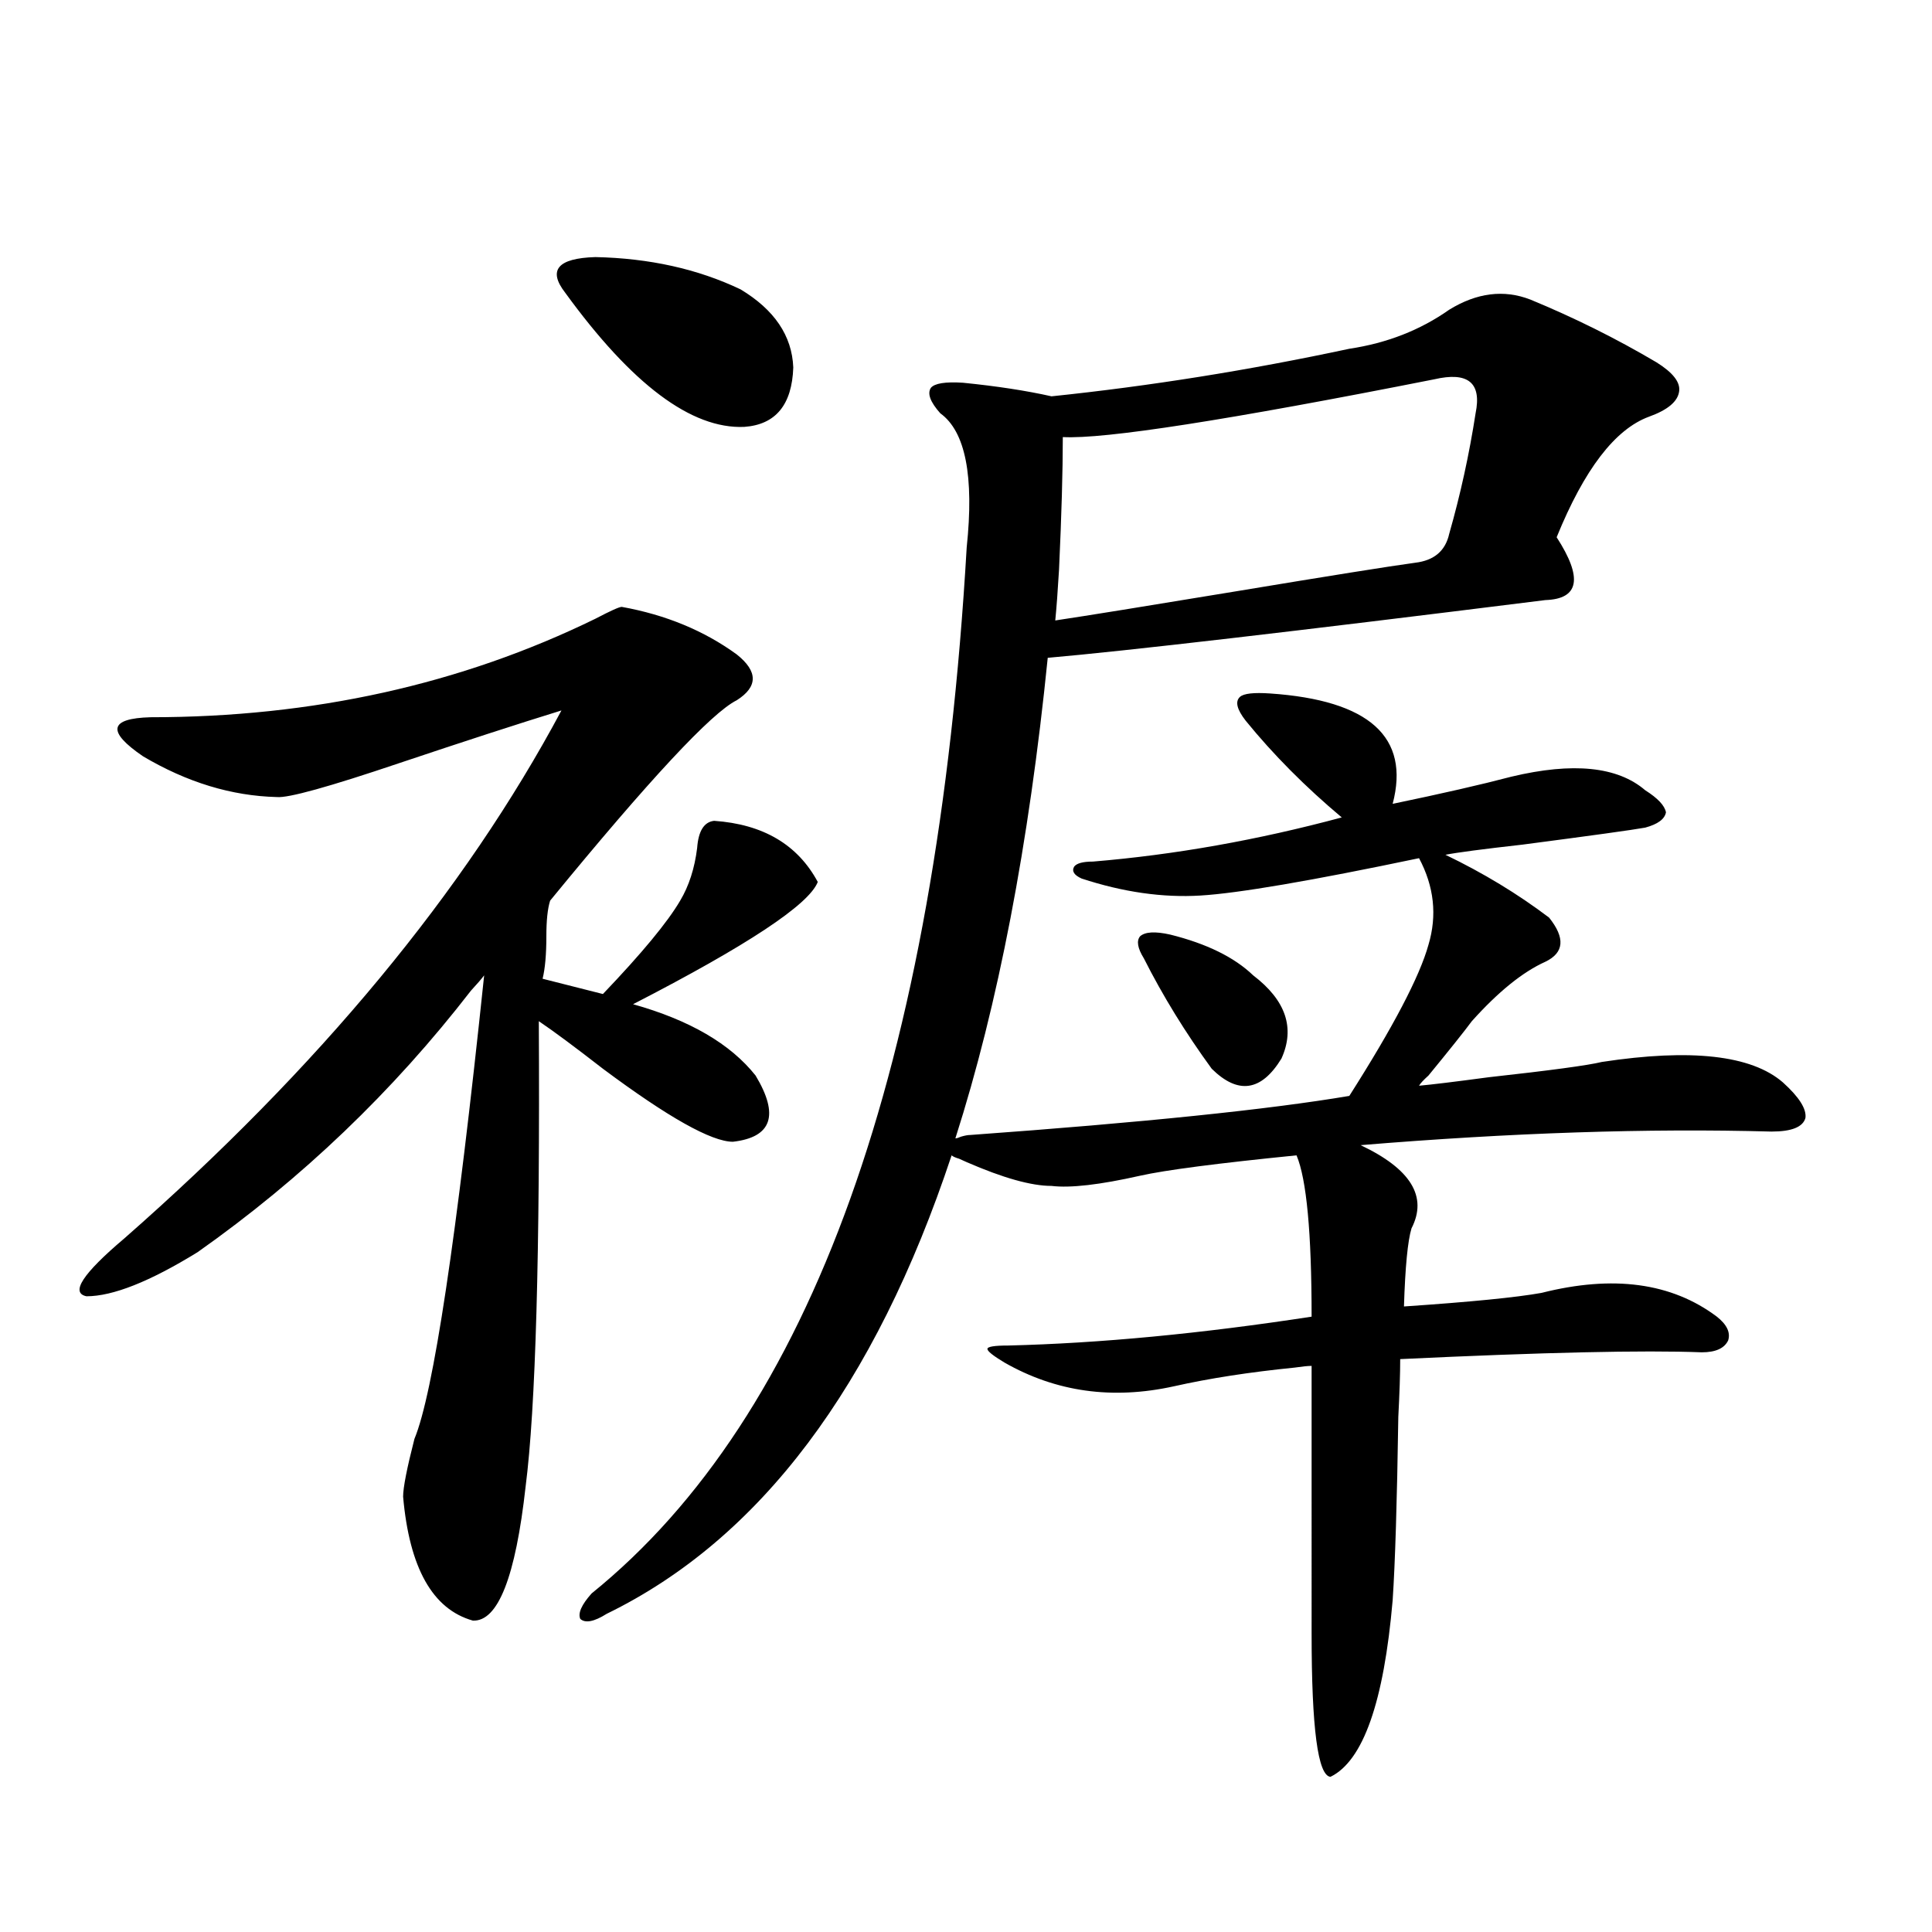 <?xml version="1.0" encoding="utf-8"?>
<!-- Generator: Adobe Illustrator 16.0.0, SVG Export Plug-In . SVG Version: 6.00 Build 0)  -->
<!DOCTYPE svg PUBLIC "-//W3C//DTD SVG 1.1//EN" "http://www.w3.org/Graphics/SVG/1.1/DTD/svg11.dtd">
<svg version="1.1" id="图层_1" xmlns="http://www.w3.org/2000/svg" xmlns:xlink="http://www.w3.org/1999/xlink" x="0px" y="0px"
	 width="1000px" height="1000px" viewBox="0 0 1000 1000" enable-background="new 0 0 1000 1000" xml:space="preserve">
<path d="M321.821,314.117c22.759,4.106,42.591,12.305,59.511,24.609c11.052,8.789,11.052,16.699,0,23.73
	c-13.018,6.454-45.212,41.021-96.583,103.711c-1.311,4.106-1.951,10.259-1.951,18.457c0,9.38-0.655,16.699-1.951,21.973l31.219,7.91
	c20.152-21.094,33.49-37.202,39.999-48.34c4.543-7.608,7.47-16.699,8.78-27.246c0.641-8.789,3.567-13.472,8.78-14.063
	c25.365,1.758,43.246,12.305,53.657,31.641c-4.558,11.728-36.432,32.821-95.607,63.281c29.268,8.212,50.396,20.517,63.413,36.914
	c12.348,20.517,8.445,31.942-11.707,34.277c-11.066,0-33.505-12.593-67.315-37.793c-14.313-11.124-25.365-19.336-33.17-24.609
	c0.641,120.122-1.631,200.391-6.829,240.82c-5.213,46.884-14.313,70.011-27.316,69.434c-20.822-5.864-32.85-27.246-36.097-64.16
	c0-4.683,1.951-14.64,5.854-29.883c9.756-23.429,21.783-103.409,36.097-239.941c-1.311,1.758-3.582,4.395-6.829,7.91
	c-40.334,52.157-87.482,97.271-141.46,135.352c-24.725,15.243-43.901,22.852-57.56,22.852c-8.46-1.758-1.951-11.714,19.512-29.883
	c100.806-88.468,176.246-179.585,226.336-273.34c-22.773,7.031-50.73,16.122-83.9,27.246c-36.432,12.305-57.56,18.169-63.413,17.578
	c-23.414-0.577-46.508-7.608-69.267-21.094c-18.871-12.882-17.561-19.624,3.902-20.215c83.9,0,160.637-16.987,230.238-50.977
	C315.968,316.177,320.511,314.117,321.821,314.117z M292.554,151.52c-9.115-11.715-3.902-17.867,15.609-18.457
	c27.957,0.59,53.002,6.152,75.12,16.699c17.561,10.547,26.661,24.032,27.316,40.43c-0.655,19.336-9.115,29.594-25.365,30.762
	C357.918,222.134,327.02,198.98,292.554,151.52z M502.305,587.457c89.099-6.44,154.463-13.184,196.093-20.215
	c22.759-35.733,36.417-61.812,40.975-78.223c4.543-15.229,2.927-30.171-4.878-44.824c-55.943,11.728-93.656,18.169-113.168,19.336
	c-19.512,1.181-39.999-1.758-61.462-8.789c-3.902-1.758-5.213-3.804-3.902-6.152c1.296-1.758,4.543-2.637,9.756-2.637
	c42.271-3.516,85.196-11.124,128.777-22.852c-18.871-15.82-35.456-32.52-49.755-50.098c-4.558-5.851-5.533-9.956-2.927-12.305
	c1.951-1.758,7.149-2.335,15.609-1.758c51.371,3.516,72.514,22.563,63.413,57.129c25.365-5.273,45.853-9.956,61.462-14.063
	c31.859-7.608,54.953-5.273,69.267,7.031c6.494,4.106,10.076,7.91,10.731,11.426c-0.655,3.516-4.237,6.152-10.731,7.91
	c-6.509,1.181-27.651,4.106-63.413,8.789c-20.822,2.349-34.146,4.106-39.999,5.273c19.512,9.38,37.393,20.215,53.657,32.52
	c8.445,10.547,7.805,18.169-1.951,22.852c-11.707,5.273-24.39,15.532-38.048,30.762c-3.902,5.273-11.387,14.653-22.438,28.125
	c-2.606,2.349-4.237,4.106-4.878,5.273c6.494-0.577,18.536-2.046,36.097-4.395c31.859-3.516,51.371-6.152,58.535-7.91
	c46.173-7.031,77.392-3.516,93.656,10.547c8.445,7.622,12.348,13.774,11.707,18.457c-1.311,4.696-7.164,7.031-17.561,7.031
	c-63.748-1.758-134.631,0.591-212.678,7.031c26.006,12.305,34.786,26.669,26.341,43.066c-1.951,6.454-3.262,19.927-3.902,40.43
	c34.466-2.335,58.2-4.683,71.218-7.031c37.072-9.366,67.315-5.273,90.729,12.305c5.198,4.106,7.149,8.212,5.854,12.305
	c-1.951,4.106-6.509,6.152-13.658,6.152c-29.923-1.167-81.949,0-156.094,3.516c0,7.622-0.335,17.578-0.976,29.883
	c-0.655,43.945-1.631,75.586-2.927,94.922c-4.558,52.734-15.289,83.194-32.194,91.406c-6.509-0.591-9.756-25.2-9.756-73.828V706.988
	c-1.951,0-4.878,0.302-8.78,0.879c-23.414,2.349-44.236,5.575-62.438,9.668c-31.874,7.031-61.142,2.938-87.803-12.305
	c-5.854-3.516-8.78-5.851-8.78-7.031c0-1.167,3.567-1.758,10.731-1.758c47.469-1.167,99.83-6.152,157.069-14.941
	c0-43.354-2.606-71.191-7.805-83.496c-40.975,4.106-67.971,7.622-80.974,10.547c-20.822,4.696-36.097,6.454-45.853,5.273
	c-10.411,0-25.045-4.093-43.901-12.305c-1.311-0.577-2.606-1.167-3.902-1.758c-1.951-0.577-3.262-1.167-3.902-1.758
	c-39.679,119.531-99.189,198.633-178.532,237.305c-6.509,4.093-11.066,4.972-13.658,2.637c-1.311-2.938,0.641-7.333,5.854-13.184
	c113.809-91.983,178.532-272.461,194.142-541.406c3.902-36.914-0.655-60.055-13.658-69.434c-5.213-5.851-6.829-10.245-4.878-13.184
	c1.951-2.335,7.47-3.214,16.585-2.637c17.561,1.758,32.835,4.105,45.853,7.031c50.73-5.273,102.102-13.473,154.143-24.609
	c19.512-2.926,36.737-9.668,51.706-20.215c14.299-8.789,28.292-10.547,41.95-5.273c22.759,9.379,44.542,20.215,65.364,32.52
	c8.445,5.273,12.348,10.258,11.707,14.941c-0.655,5.273-5.854,9.668-15.609,13.184c-17.561,6.454-33.505,27.246-47.804,62.402
	c13.658,21.094,11.707,31.942-5.854,32.52c-131.384,16.411-217.235,26.367-257.555,29.883c-9.756,96.68-25.7,179.599-47.804,248.73
	c0.641,0,1.616-0.288,2.927-0.879C499.378,587.759,500.994,587.457,502.305,587.457z M742.299,196.344
	c-106.674,21.094-170.728,31.063-192.19,29.883c0,17.578-0.655,40.43-1.951,68.555c-0.655,11.138-1.311,19.927-1.951,26.367
	c15.609-2.335,46.493-7.319,92.681-14.941c49.42-8.198,80.639-13.184,93.656-14.941c9.756-1.167,15.609-6.152,17.561-14.941
	c5.854-20.504,10.396-41.309,13.658-62.402C767.009,198.102,759.859,192.251,742.299,196.344z M605.717,483.746
	c18.856,4.696,33.17,11.728,42.926,21.094c16.905,12.896,21.783,27.246,14.634,43.066c-10.411,17.001-22.438,18.759-36.097,5.273
	c-13.658-18.745-25.365-37.793-35.121-57.129c-3.262-5.273-3.902-9.077-1.951-11.426
	C592.699,482.29,597.912,481.988,605.717,483.746z"/>
</svg>
